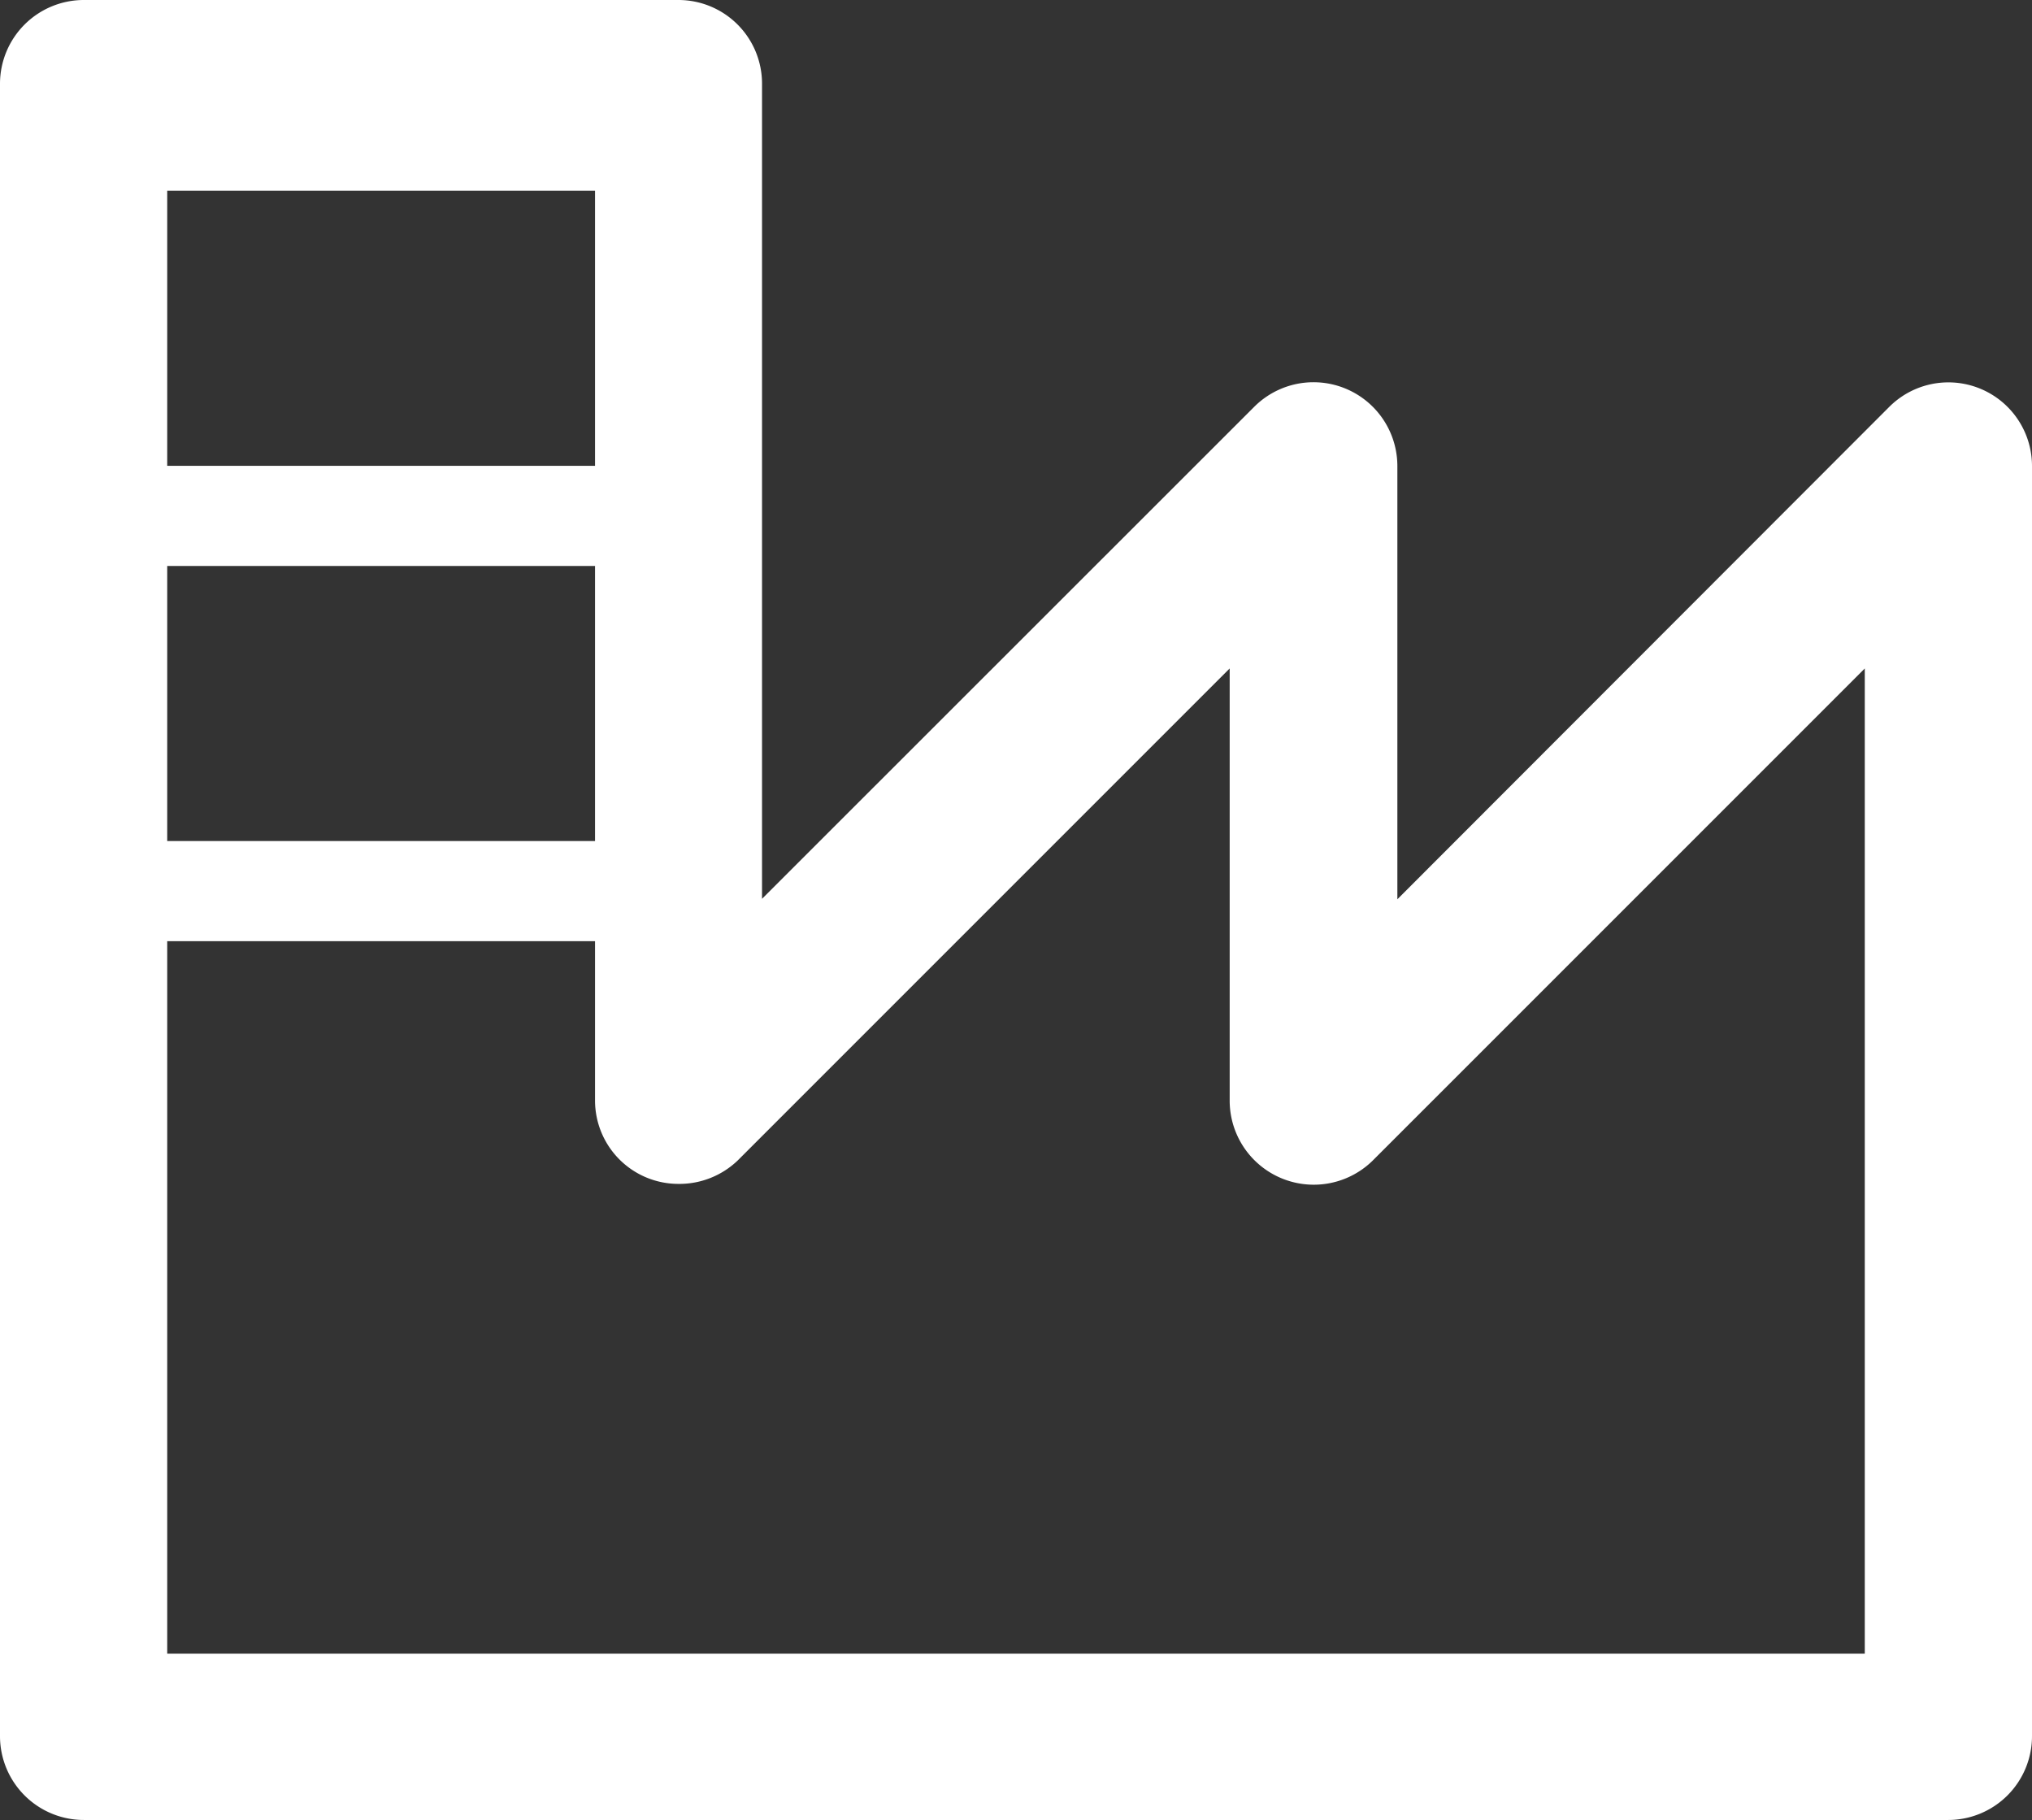 <?xml version="1.0" encoding="UTF-8"?> <svg xmlns="http://www.w3.org/2000/svg" viewBox="0 0 87.25 78.14"><rect x="0" y="0" width="87.25" height="78.14" fill="#333333" stroke="none"/> <defs> <style>.a{fill:#fff;}</style> </defs> <title>производство</title> <path class="a" d="M3.6,0H29.13a3.59,3.59,0,0,1,3.59,3.59v35L53.85,17.47A3.6,3.6,0,0,1,60,20V38.61L81.12,17.47A3.59,3.59,0,0,1,87.25,20V74.54a3.6,3.6,0,0,1-3.59,3.6H3.6A3.6,3.6,0,0,1,0,74.54V3.59A3.6,3.6,0,0,1,3.6,0ZM7.18,36.11H25.55V24.3H7.18V36.11Zm18.37,4.3H7.18V71H80.07V28.7L58.94,49.83a3.61,3.61,0,0,1-6.14-2.55V28.7L31.67,49.83a3.62,3.62,0,0,1-2.54,1,3.58,3.58,0,0,1-3.58-3.59V40.41ZM7.18,8.19V20H25.55V8.19Z"></path> </svg> 
